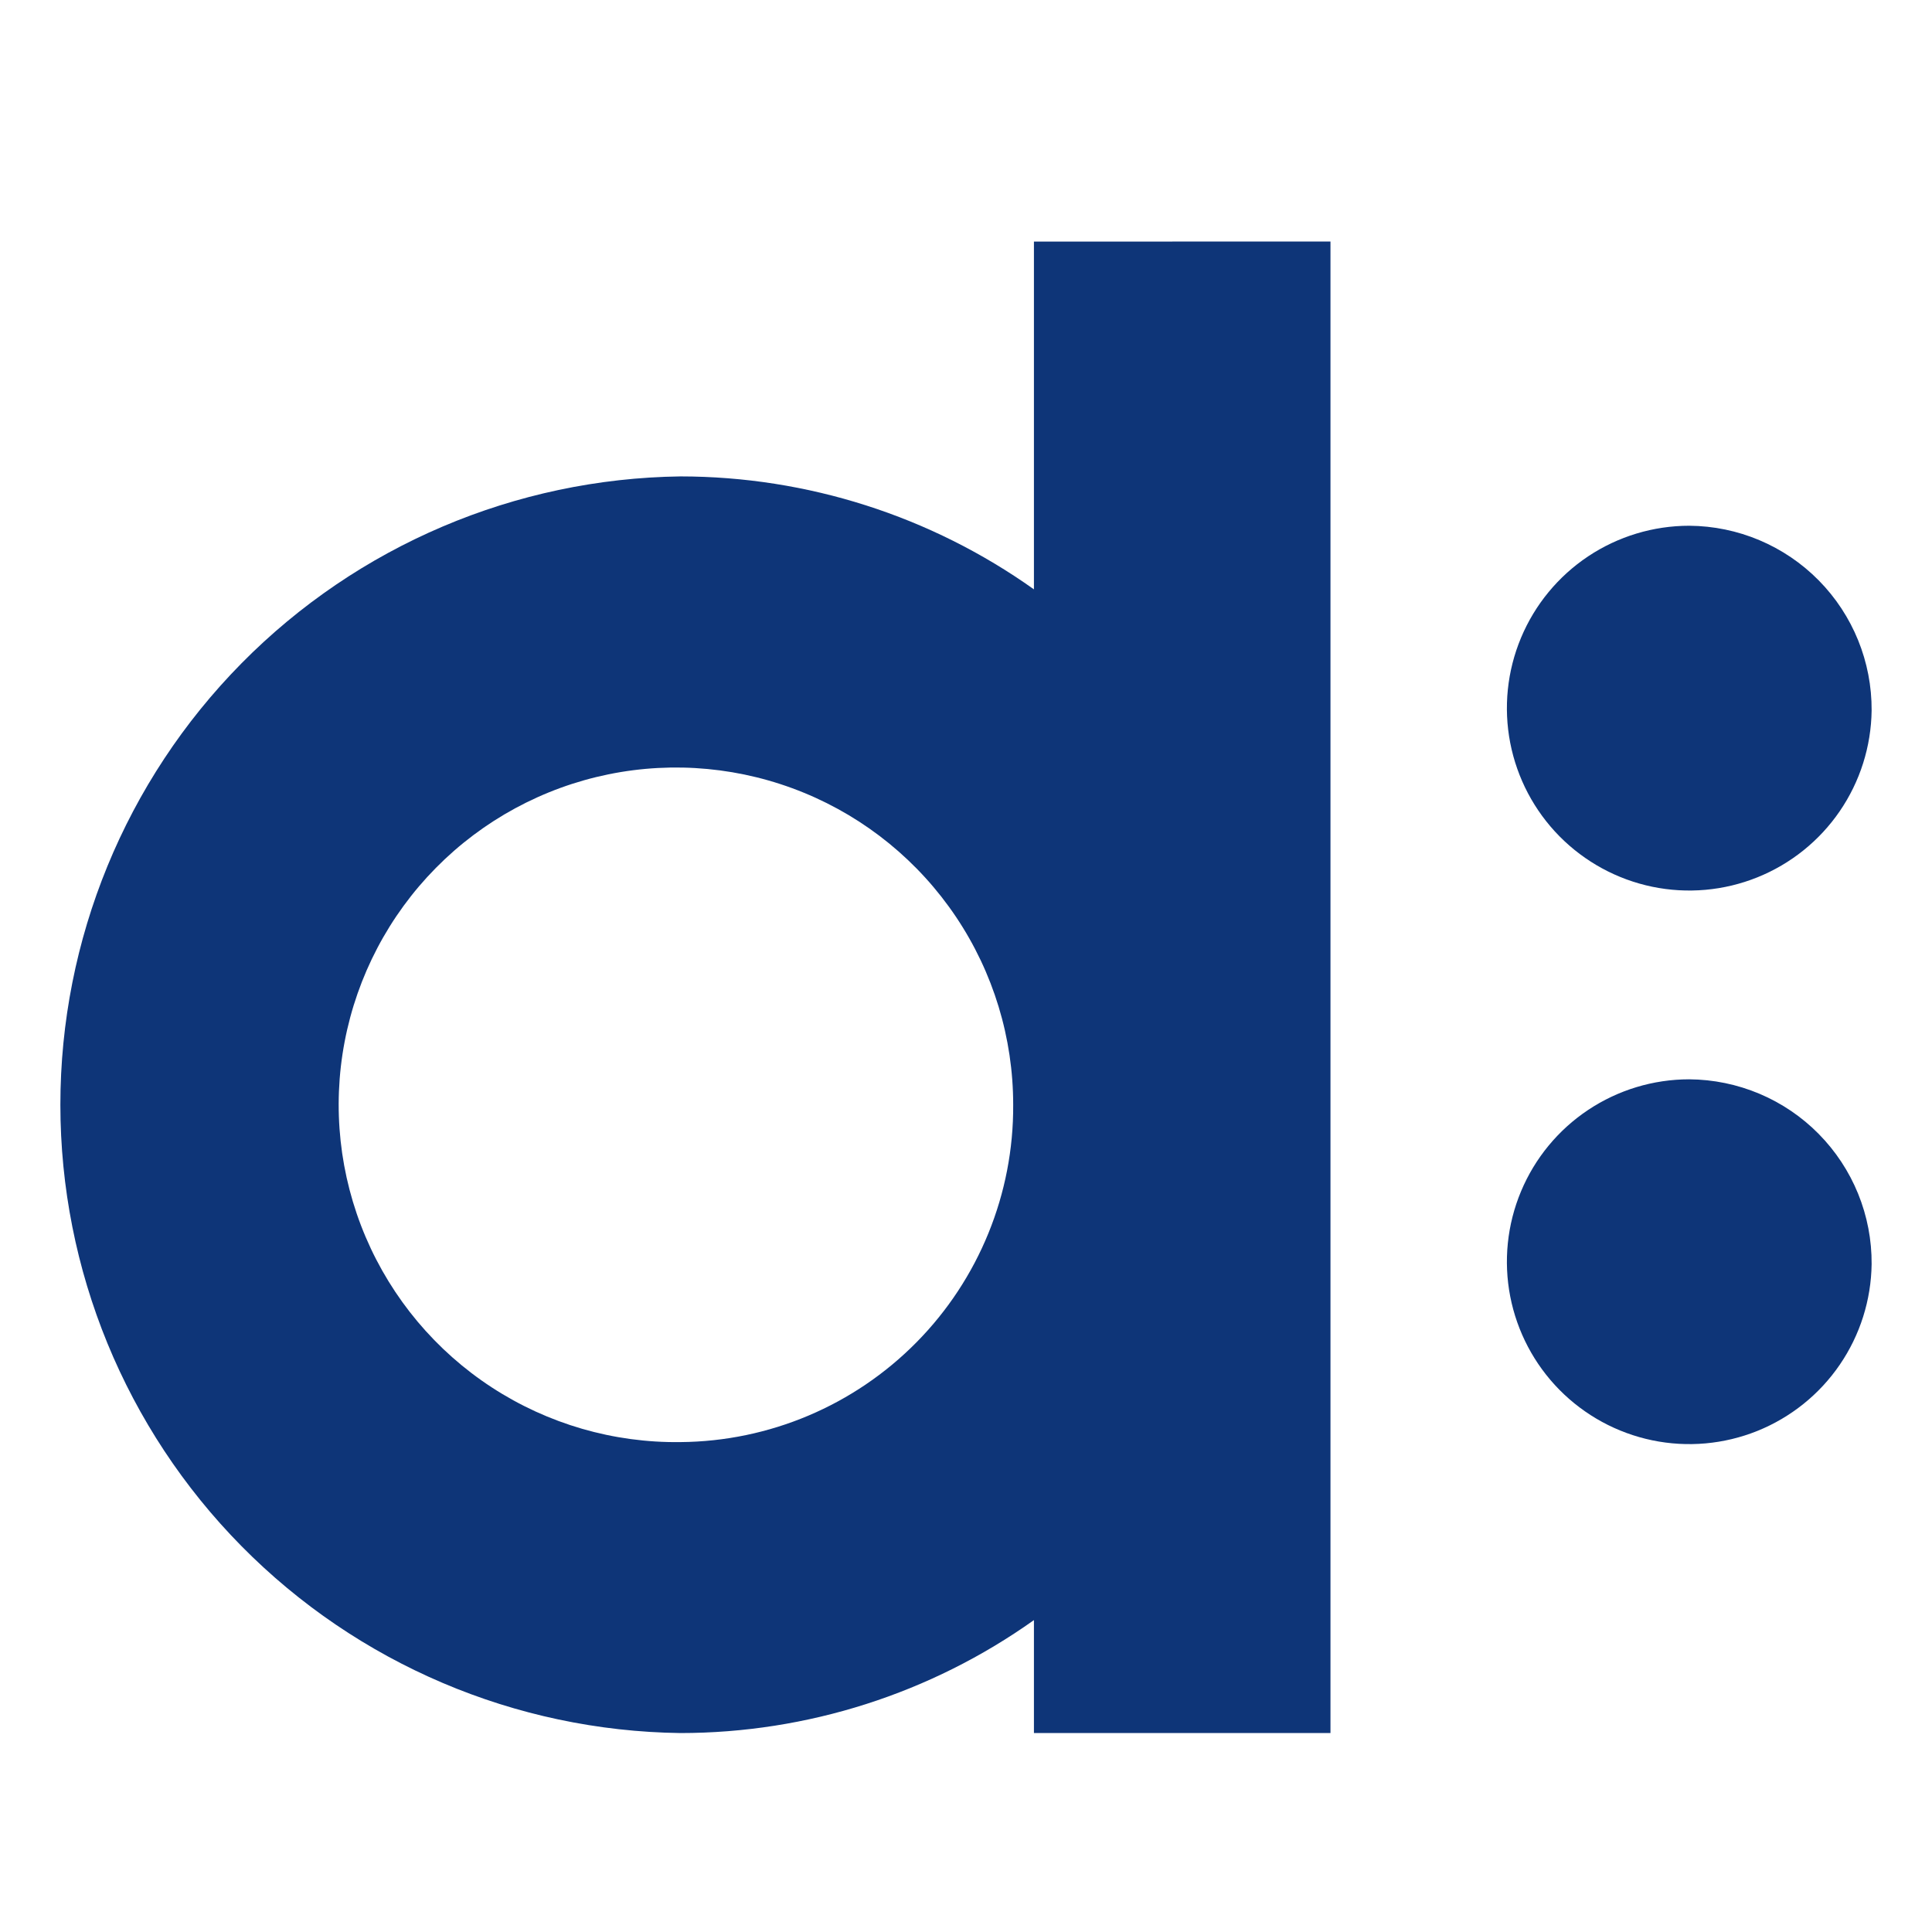 <svg width="80" height="80" viewBox="0 0 80 80" fill="none" xmlns="http://www.w3.org/2000/svg">
<g>
<path d="M42.813 10.004V24.404C38.538 21.364 33.423 19.73 28.177 19.727C21.337 19.817 14.806 22.597 10.001 27.466C5.195 32.336 2.5 38.903 2.5 45.745C2.5 52.587 5.195 59.153 10.001 64.023C14.806 68.892 21.337 71.673 28.177 71.762C33.423 71.76 38.538 70.125 42.813 67.085V71.762H55.092V10L42.813 10.004ZM28.176 59.714C25.407 59.751 22.688 58.963 20.367 57.451C18.046 55.939 16.227 53.771 15.141 51.222C14.056 48.673 13.752 45.859 14.27 43.138C14.788 40.416 16.103 37.91 18.049 35.938C19.994 33.966 22.482 32.617 25.196 32.063C27.91 31.509 30.728 31.775 33.291 32.827C35.853 33.878 38.045 35.668 39.588 37.969C41.131 40.27 41.955 42.978 41.954 45.749C41.975 49.426 40.535 52.962 37.952 55.58C35.369 58.198 31.854 59.685 28.176 59.714Z" fill="#0e3578"/>
<path d="M77.5 52.344C77.48 53.834 77.021 55.284 76.179 56.513C75.338 57.742 74.151 58.694 72.77 59.251C71.388 59.807 69.873 59.943 68.415 59.64C66.957 59.337 65.621 58.61 64.574 57.55C63.528 56.49 62.819 55.144 62.535 53.682C62.252 52.22 62.407 50.706 62.982 49.332C63.556 47.958 64.524 46.784 65.763 45.959C67.003 45.133 68.459 44.692 69.948 44.692C70.947 44.699 71.934 44.902 72.854 45.29C73.773 45.678 74.608 46.243 75.309 46.954C76.01 47.665 76.565 48.506 76.941 49.431C77.317 50.356 77.507 51.346 77.5 52.344Z" fill="#0e3578"/>
<path d="M77.5 29.422C77.48 30.912 77.021 32.362 76.179 33.591C75.338 34.819 74.151 35.772 72.77 36.328C71.388 36.885 69.873 37.02 68.415 36.718C66.957 36.415 65.621 35.688 64.574 34.628C63.528 33.568 62.819 32.222 62.535 30.76C62.252 29.297 62.407 27.784 62.982 26.41C63.556 25.035 64.524 23.862 65.763 23.036C67.003 22.211 68.459 21.77 69.948 21.77C71.964 21.783 73.893 22.597 75.309 24.032C76.725 25.467 77.513 27.406 77.5 29.422Z" fill="#0e3578"/>
</g>
</svg>
